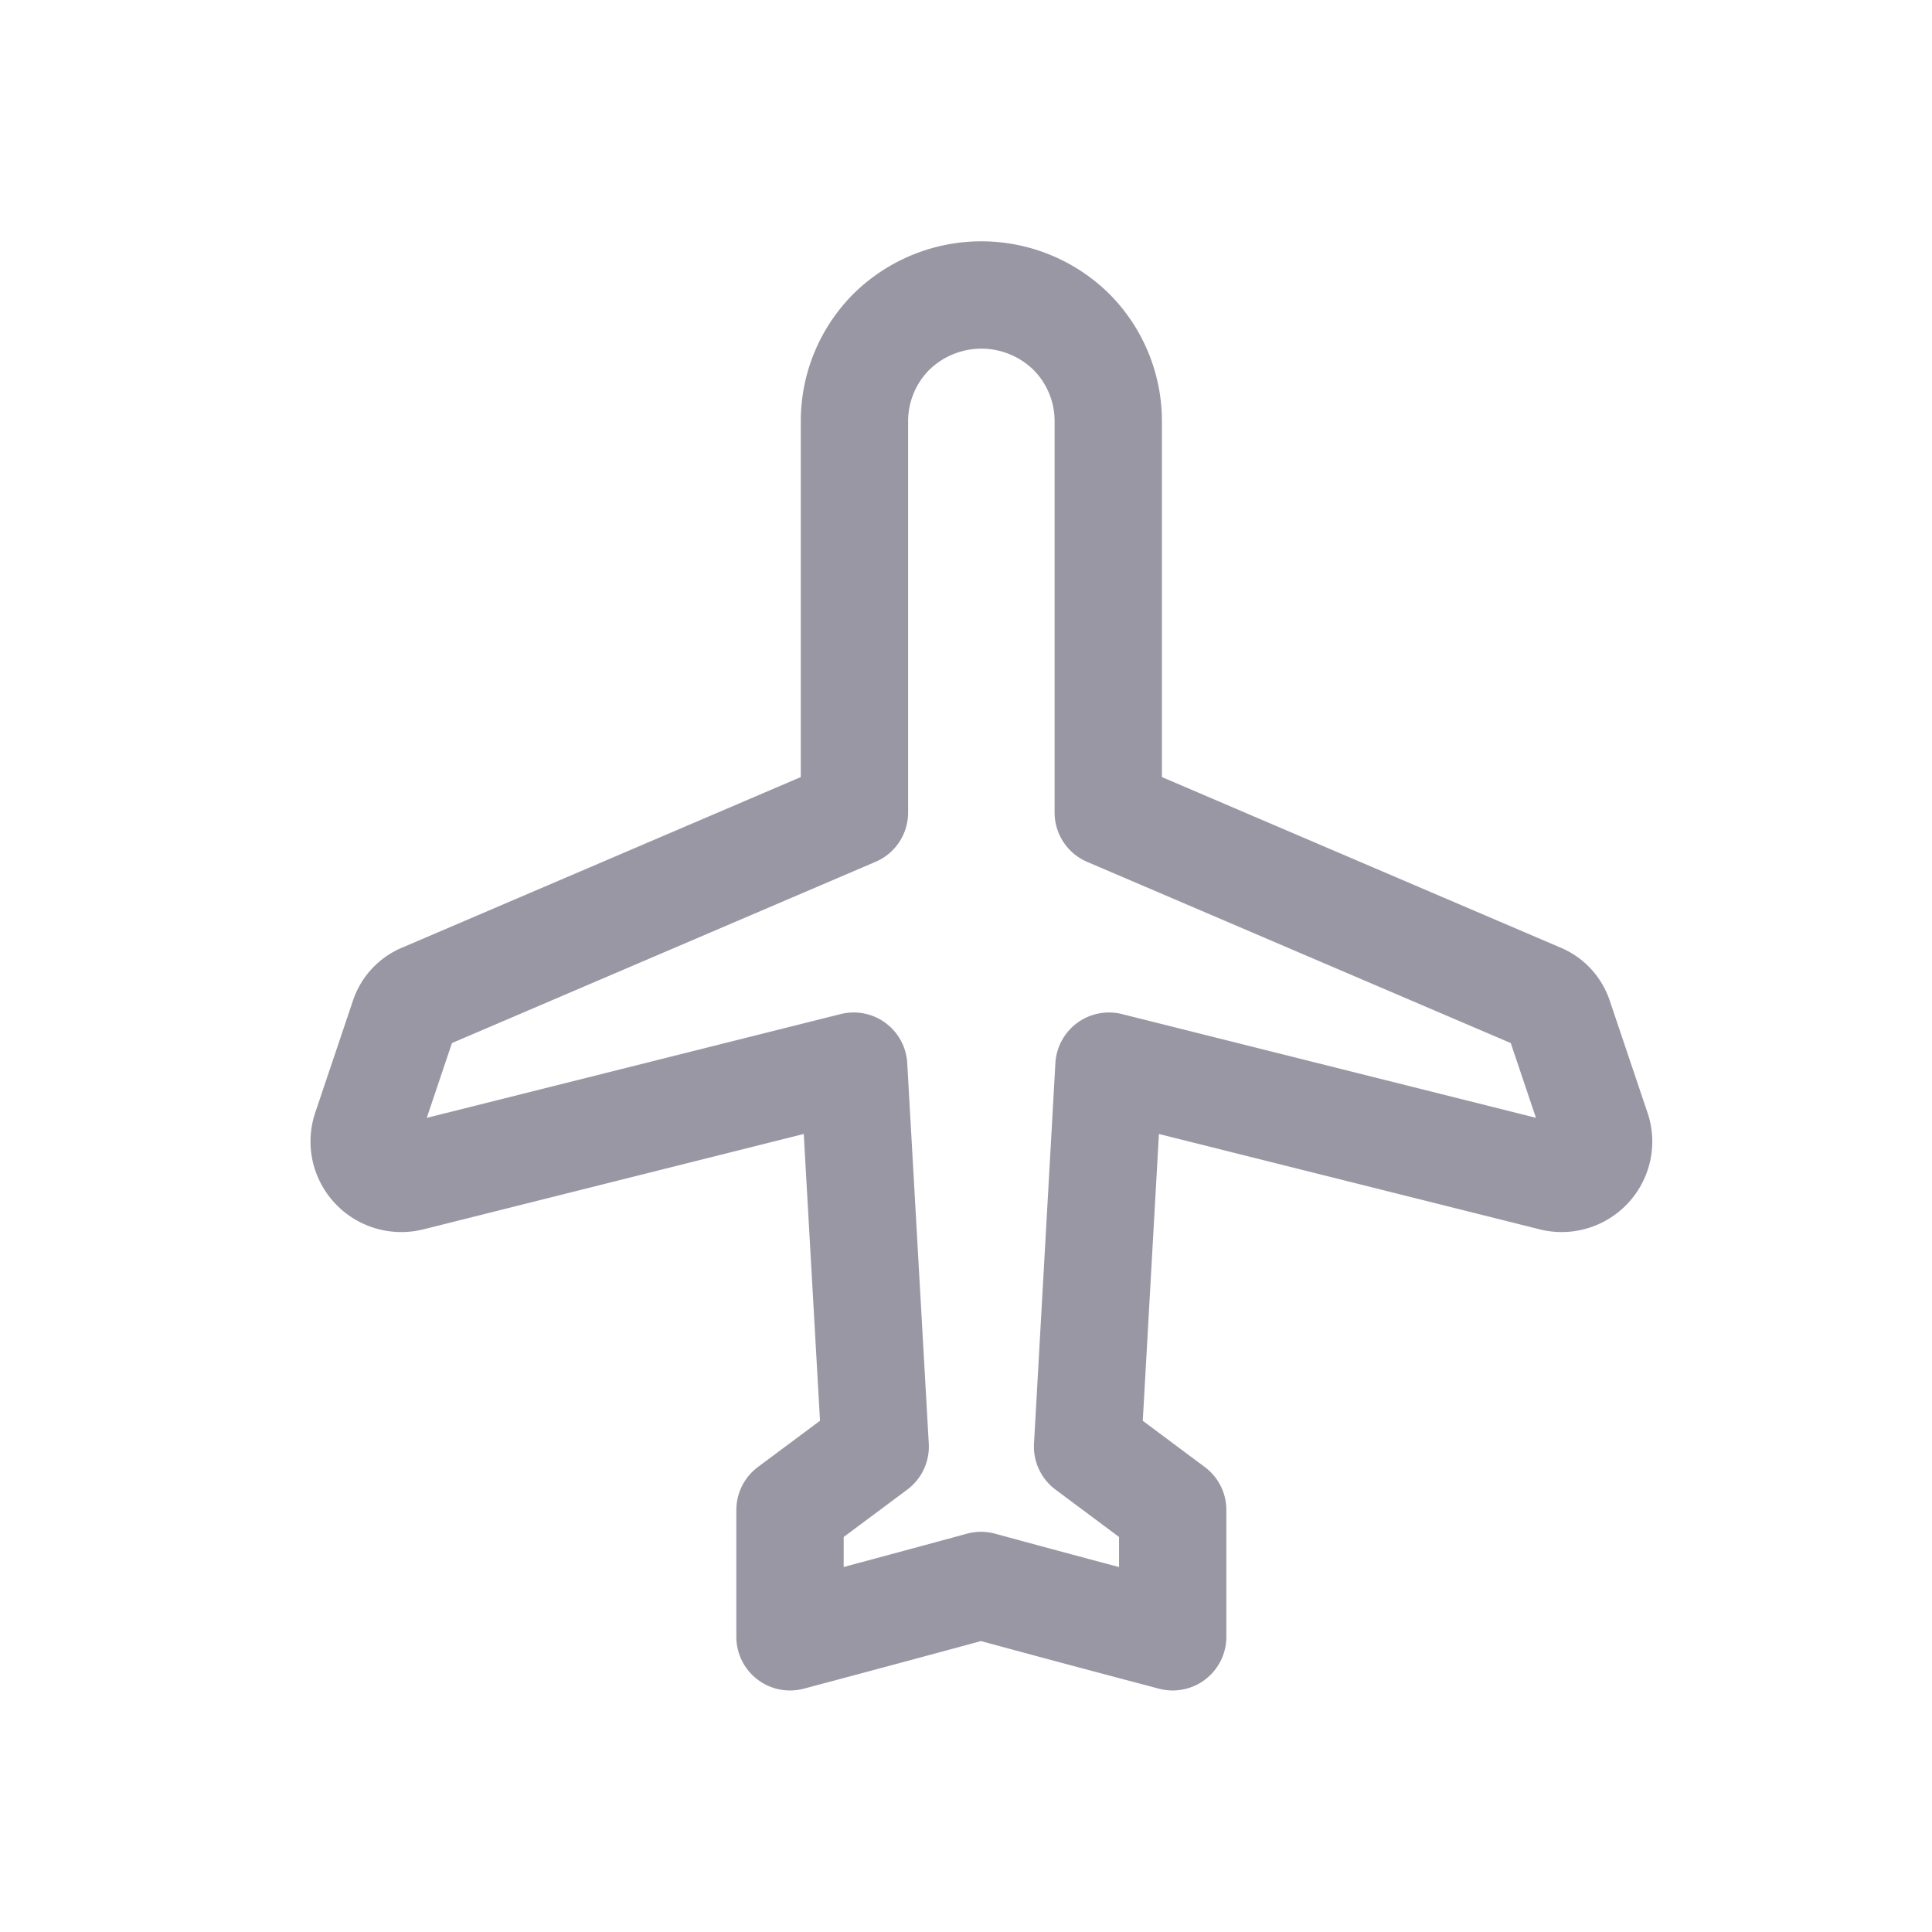 <svg width="56" height="56" fill="none" xmlns="http://www.w3.org/2000/svg"><path fill-rule="evenodd" clip-rule="evenodd" d="M26.935 10.72a2.12 2.12 0 0 0-.613 1.497V23.55c0 .623-.37 1.186-.943 1.43L13.1 30.234l-.73 2.168 11.995-3.008a1.555 1.555 0 0 1 1.932 1.421l.624 11.027a1.556 1.556 0 0 1-.623 1.335l-1.843 1.373v.87a937.192 937.192 0 0 0 3.166-.855l.3-.082.098-.026c.263-.074.548-.078.824-.002 1.197.325 2.394.648 3.593.967v-.872l-1.842-1.373a1.556 1.556 0 0 1-.623-1.335l.62-11.026a1.556 1.556 0 0 1 1.932-1.422L44.52 32.4l-.73-2.166-12.278-5.252a1.556 1.556 0 0 1-.944-1.43V12.216a2.105 2.105 0 0 0-.612-1.495 2.164 2.164 0 0 0-3.021 0zm1.5 36.847c-.264.072-.649.177-1.136.308a922.4 922.4 0 0 1-4 1.072 1.556 1.556 0 0 1-1.956-1.504v-3.675c0-.491.233-.954.627-1.247l1.798-1.34-.471-8.312-11.046 2.77-.029.006a2.633 2.633 0 0 1-3.159-1.987 2.621 2.621 0 0 1 .069-1.392l1.091-3.239a2.538 2.538 0 0 1 1.46-1.571l11.528-4.932V12.226a5.22 5.22 0 0 1 1.538-3.72 5.275 5.275 0 0 1 7.404.012 5.227 5.227 0 0 1 1.526 3.709v10.297l11.528 4.932a2.544 2.544 0 0 1 1.46 1.571l1.091 3.237.003.008.004.01a2.619 2.619 0 0 1-.572 2.587 2.629 2.629 0 0 1-2.53.773l-.023-.006-11.048-2.767-.468 8.313 1.797 1.34c.394.293.626.755.626 1.246v3.675a1.556 1.556 0 0 1-1.952 1.505 721.8 721.8 0 0 1-5.16-1.38z" fill="#9A97A4"/></svg>